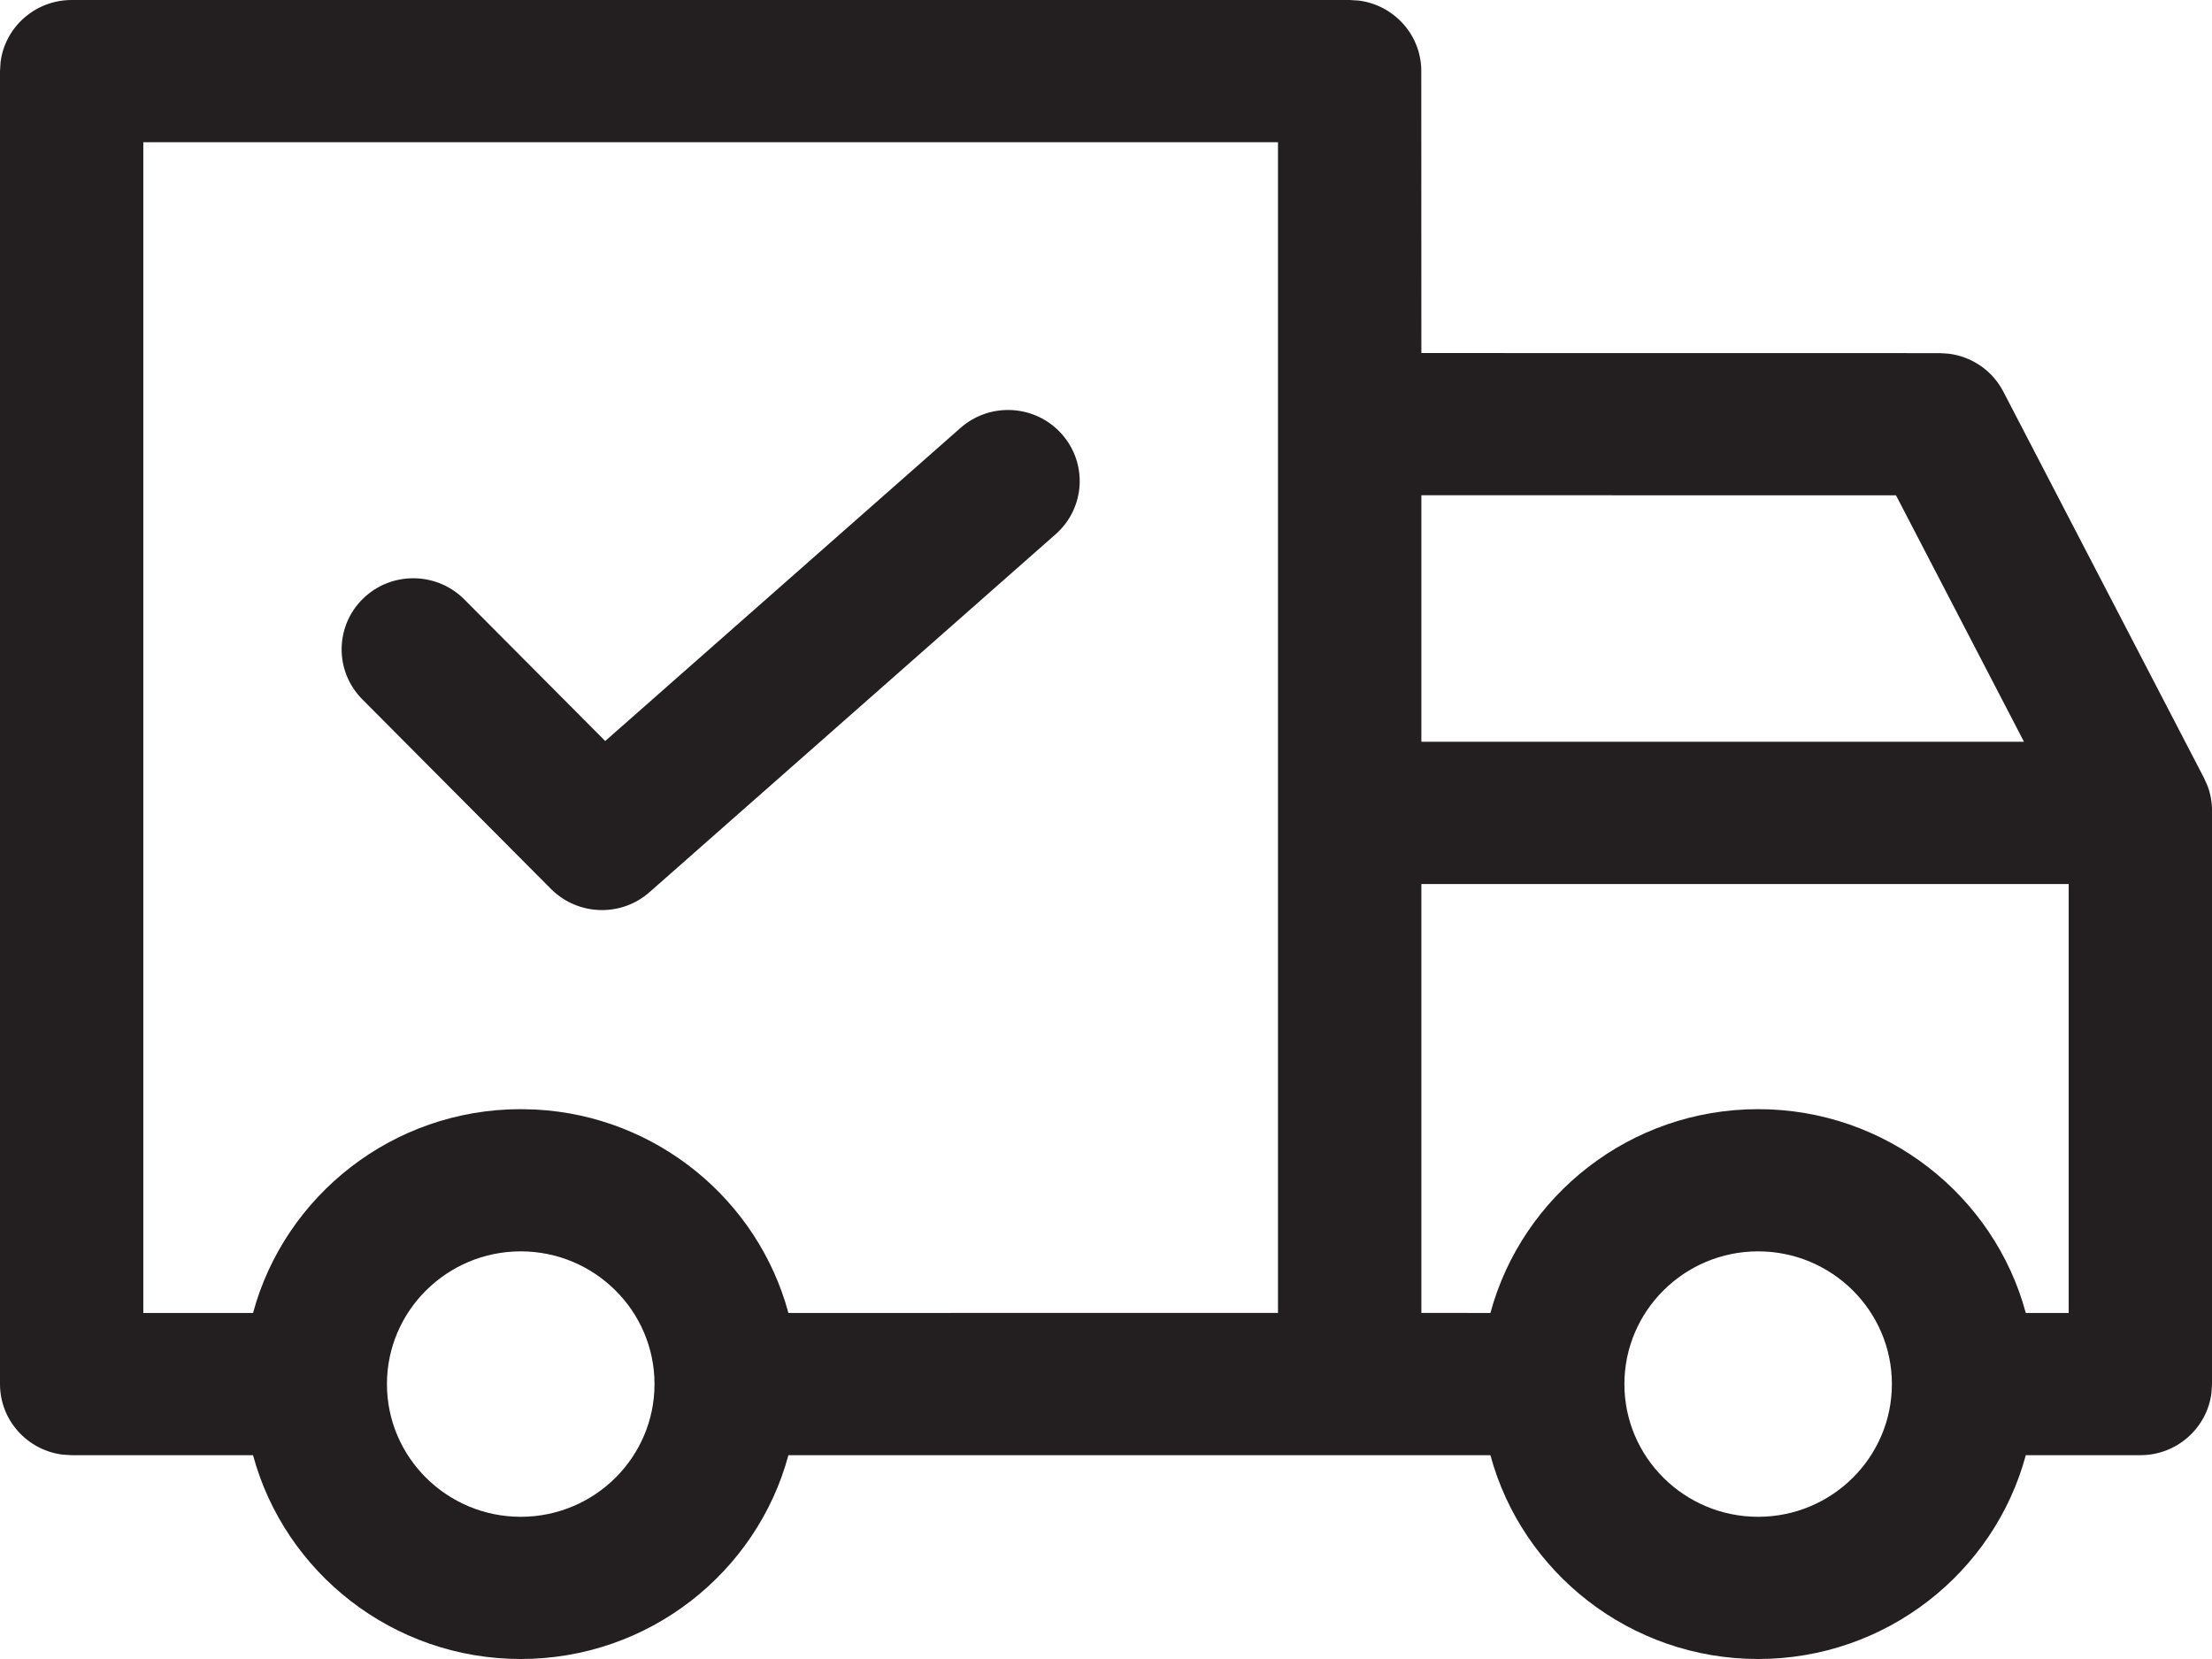 <?xml version="1.0" encoding="UTF-8"?>
<svg width="28px" height="21px" viewBox="0 0 28 21" version="1.1" xmlns="http://www.w3.org/2000/svg" xmlns:xlink="http://www.w3.org/1999/xlink">
    <title>Shape</title>
    <g id="Ürün-Detay" stroke="none" stroke-width="1" fill="none" fill-rule="evenodd">
        <g id="Ürün-Detay-Sayfası-hepsisony" transform="translate(-990, -711)" fill="#231F20" fill-rule="nonzero">
            <path d="M990.907,711 C990.445,711 990.063,711.343 990.007,711.787 L990,711.9 L990,728.52 C990,728.979 990.346,729.357 990.793,729.413 L990.907,729.42 L993.203,729.42 C993.604,730.904 994.971,732 996.592,732 C998.212,732 999.58,730.904 999.98,729.42 L1008.866,729.42 C1009.267,730.904 1010.635,732 1012.255,732 C1013.875,732 1015.243,730.904 1015.643,729.42 L1017.093,729.42 C1017.555,729.42 1017.937,729.077 1017.993,728.633 L1018,728.52 L1018,721.26 C1018,721.152 1017.981,721.046 1017.943,720.946 L1017.899,720.848 L1015.359,715.958 C1015.221,715.691 1014.96,715.513 1014.665,715.477 L1014.553,715.47 L1007.992,715.469 L1007.991,711.9 C1007.991,711.441 1007.645,711.063 1007.198,711.007 L1007.084,711 L990.907,711 Z M1012.255,726.84 C1013.189,726.84 1013.948,727.594 1013.948,728.52 C1013.948,729.447 1013.189,730.2 1012.255,730.2 C1011.321,730.2 1010.562,729.447 1010.562,728.52 C1010.562,727.594 1011.321,726.84 1012.255,726.84 Z M996.592,726.84 C997.526,726.84 998.285,727.594 998.285,728.52 C998.285,729.447 997.526,730.2 996.592,730.2 C995.658,730.2 994.898,729.447 994.898,728.52 C994.898,727.594 995.658,726.84 996.592,726.84 Z M991.814,712.8 L1006.177,712.8 L1006.177,727.619 L999.98,727.62 C999.596,726.195 998.32,725.128 996.784,725.045 L996.592,725.04 C994.971,725.04 993.604,726.136 993.203,727.62 L991.814,727.62 L991.814,712.8 Z M1007.992,722.19 L1016.186,722.19 L1016.186,727.62 L1015.643,727.62 C1015.243,726.136 1013.875,725.04 1012.255,725.04 C1010.635,725.04 1009.267,726.136 1008.866,727.62 L1007.992,727.619 L1007.992,722.19 Z M1002.158,716.417 L997.661,720.38 L995.877,718.587 C995.525,718.234 994.95,718.23 994.594,718.579 C994.238,718.928 994.234,719.498 994.586,719.852 L996.974,722.252 C997.151,722.43 997.386,722.52 997.62,722.52 C997.835,722.52 998.05,722.445 998.222,722.293 L1003.362,717.763 C1003.737,717.433 1003.771,716.864 1003.438,716.492 C1003.105,716.12 1002.532,716.087 1002.158,716.417 Z M1007.992,717.269 L1014,717.27 L1015.62,720.389 L1007.992,720.389 L1007.992,717.269 Z" id="Shape"></path>
        </g>
    </g>
</svg>